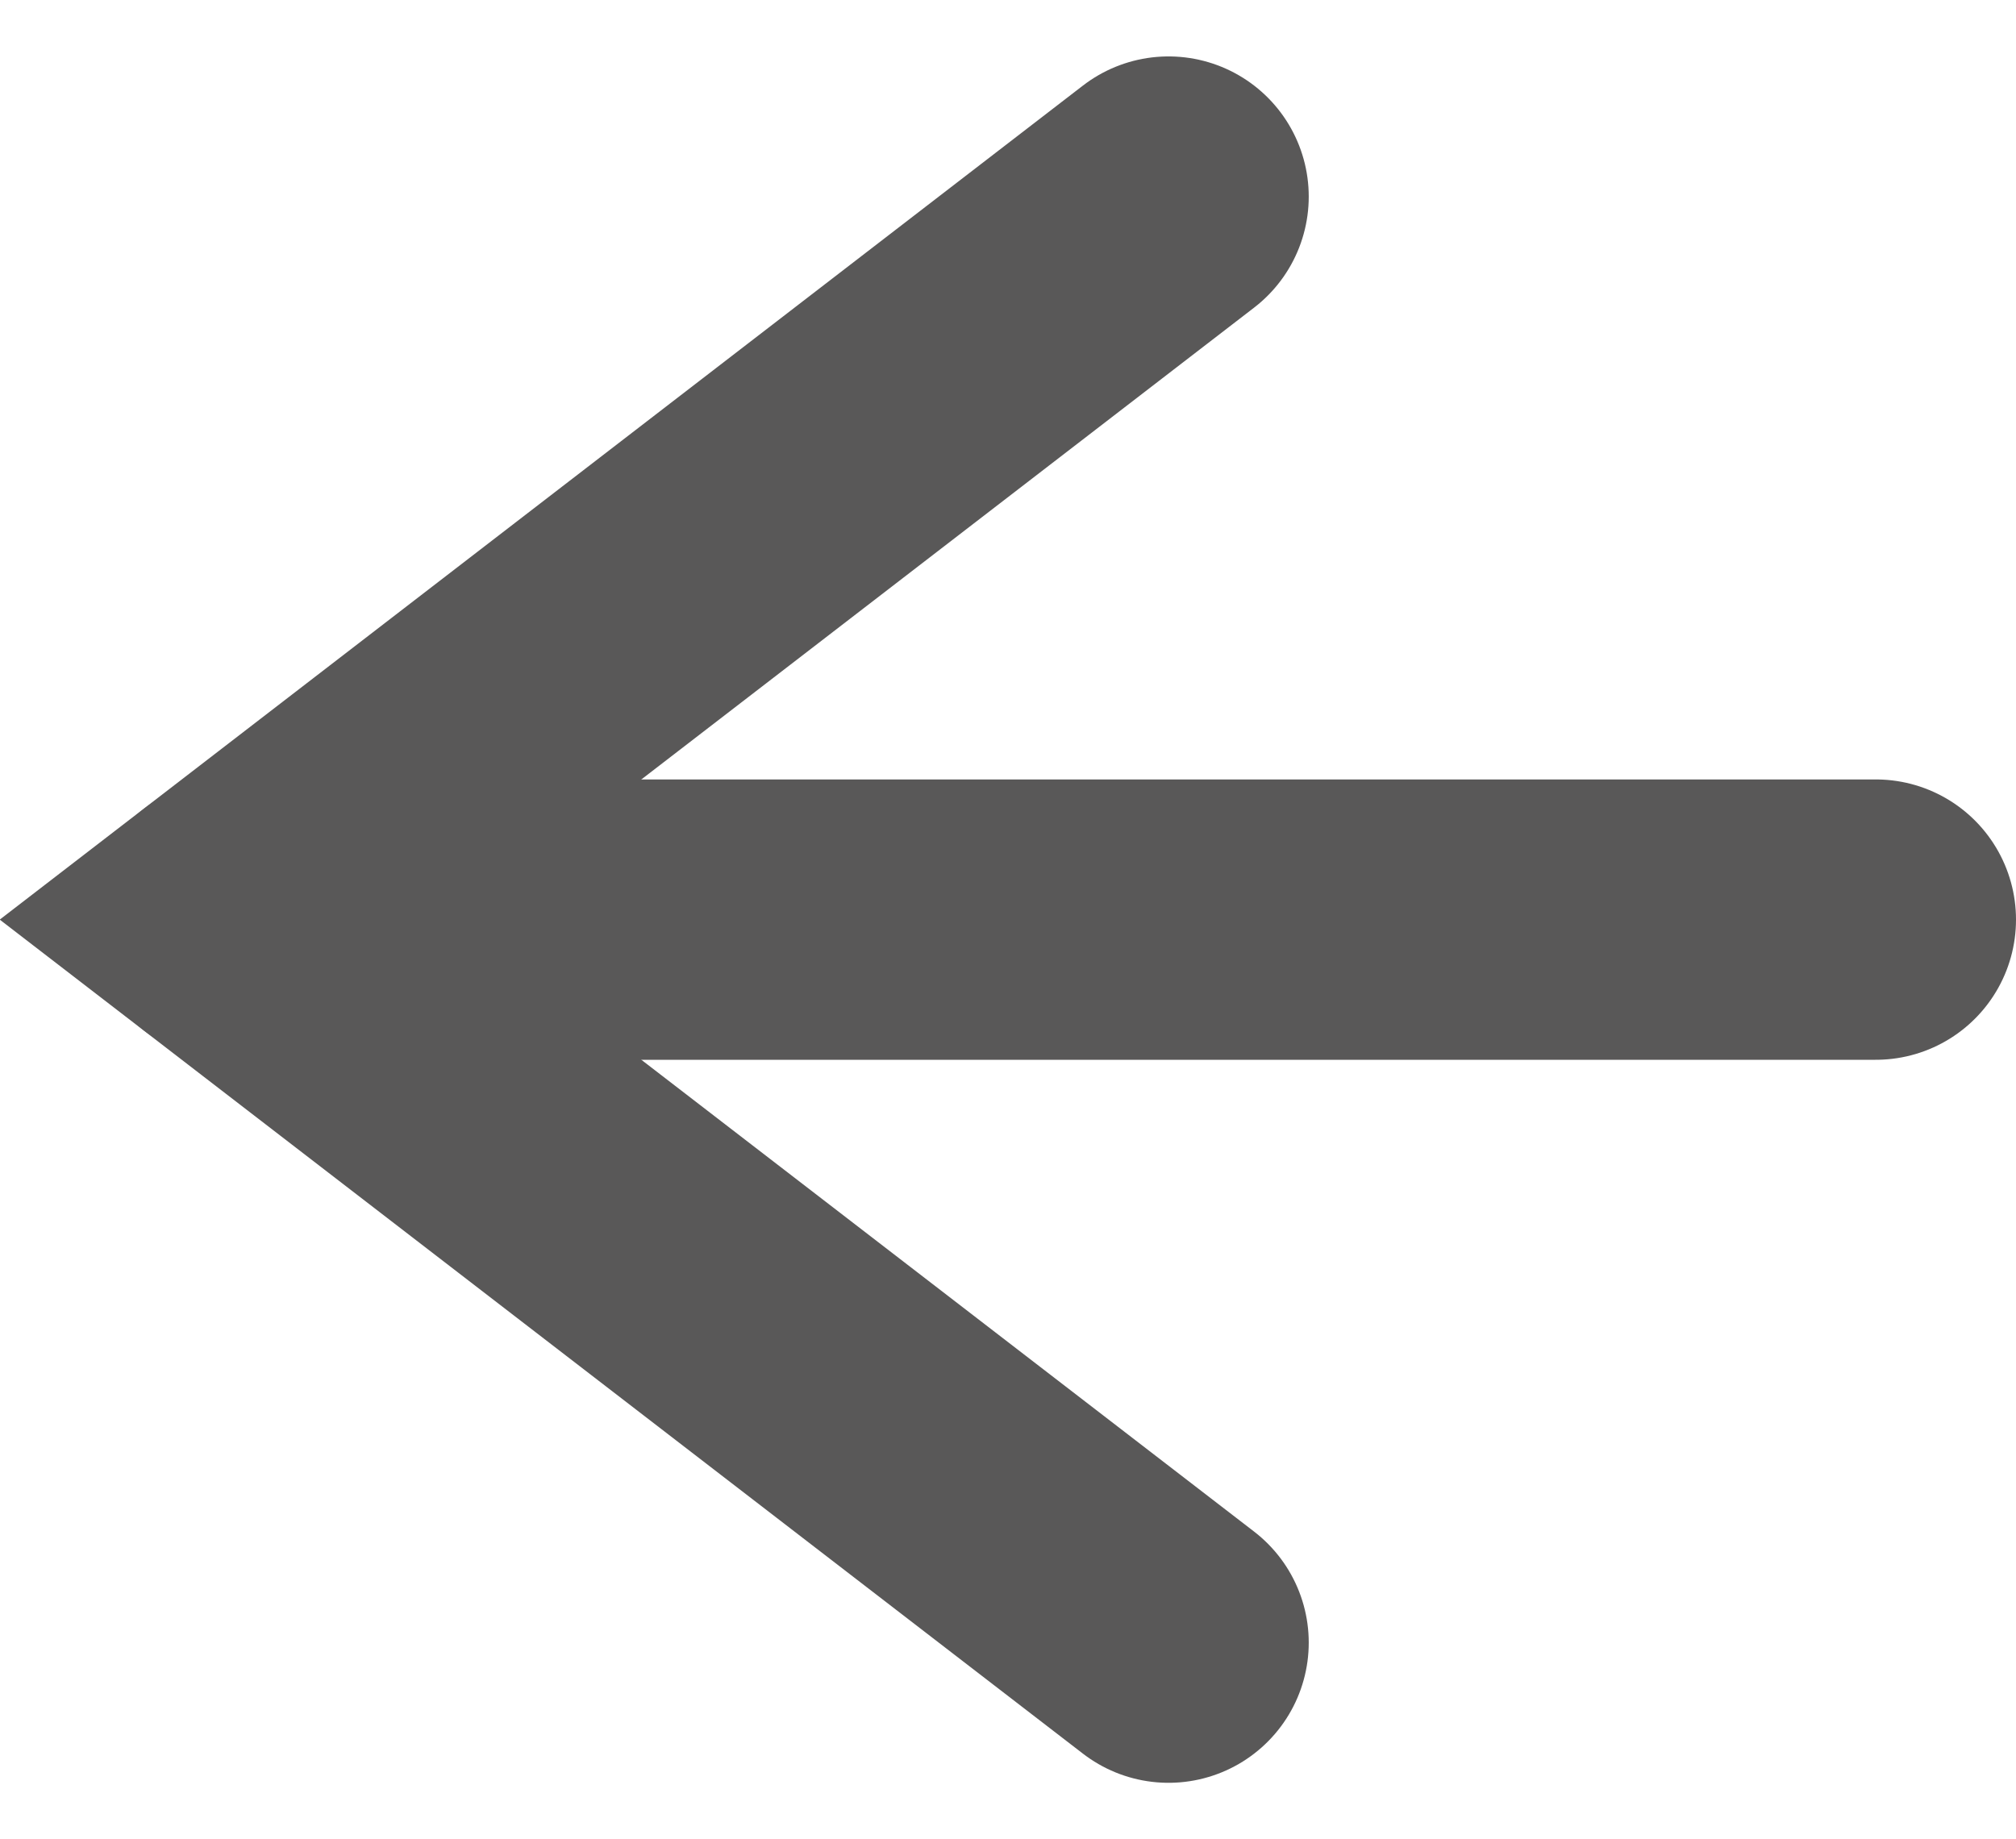 <svg xmlns="http://www.w3.org/2000/svg" width="28.758" height="26.242" viewBox="0 0 28.758 26.242">
  <g id="prev_01" transform="translate(3.277 2.805)">
    <path id="パス_196" data-name="パス 196" d="M16.895,2.239,3.5,12.555,16.895,22.871" transform="translate(-3.503 -2.239)" fill="none" stroke="#595858" stroke-linecap="round" stroke-width="4"/>
    <line id="線_3" data-name="線 3" x2="23.481" transform="translate(0 10.316)" fill="none" stroke="#595858" stroke-linecap="round" stroke-width="4"/>
  </g>
</svg>
